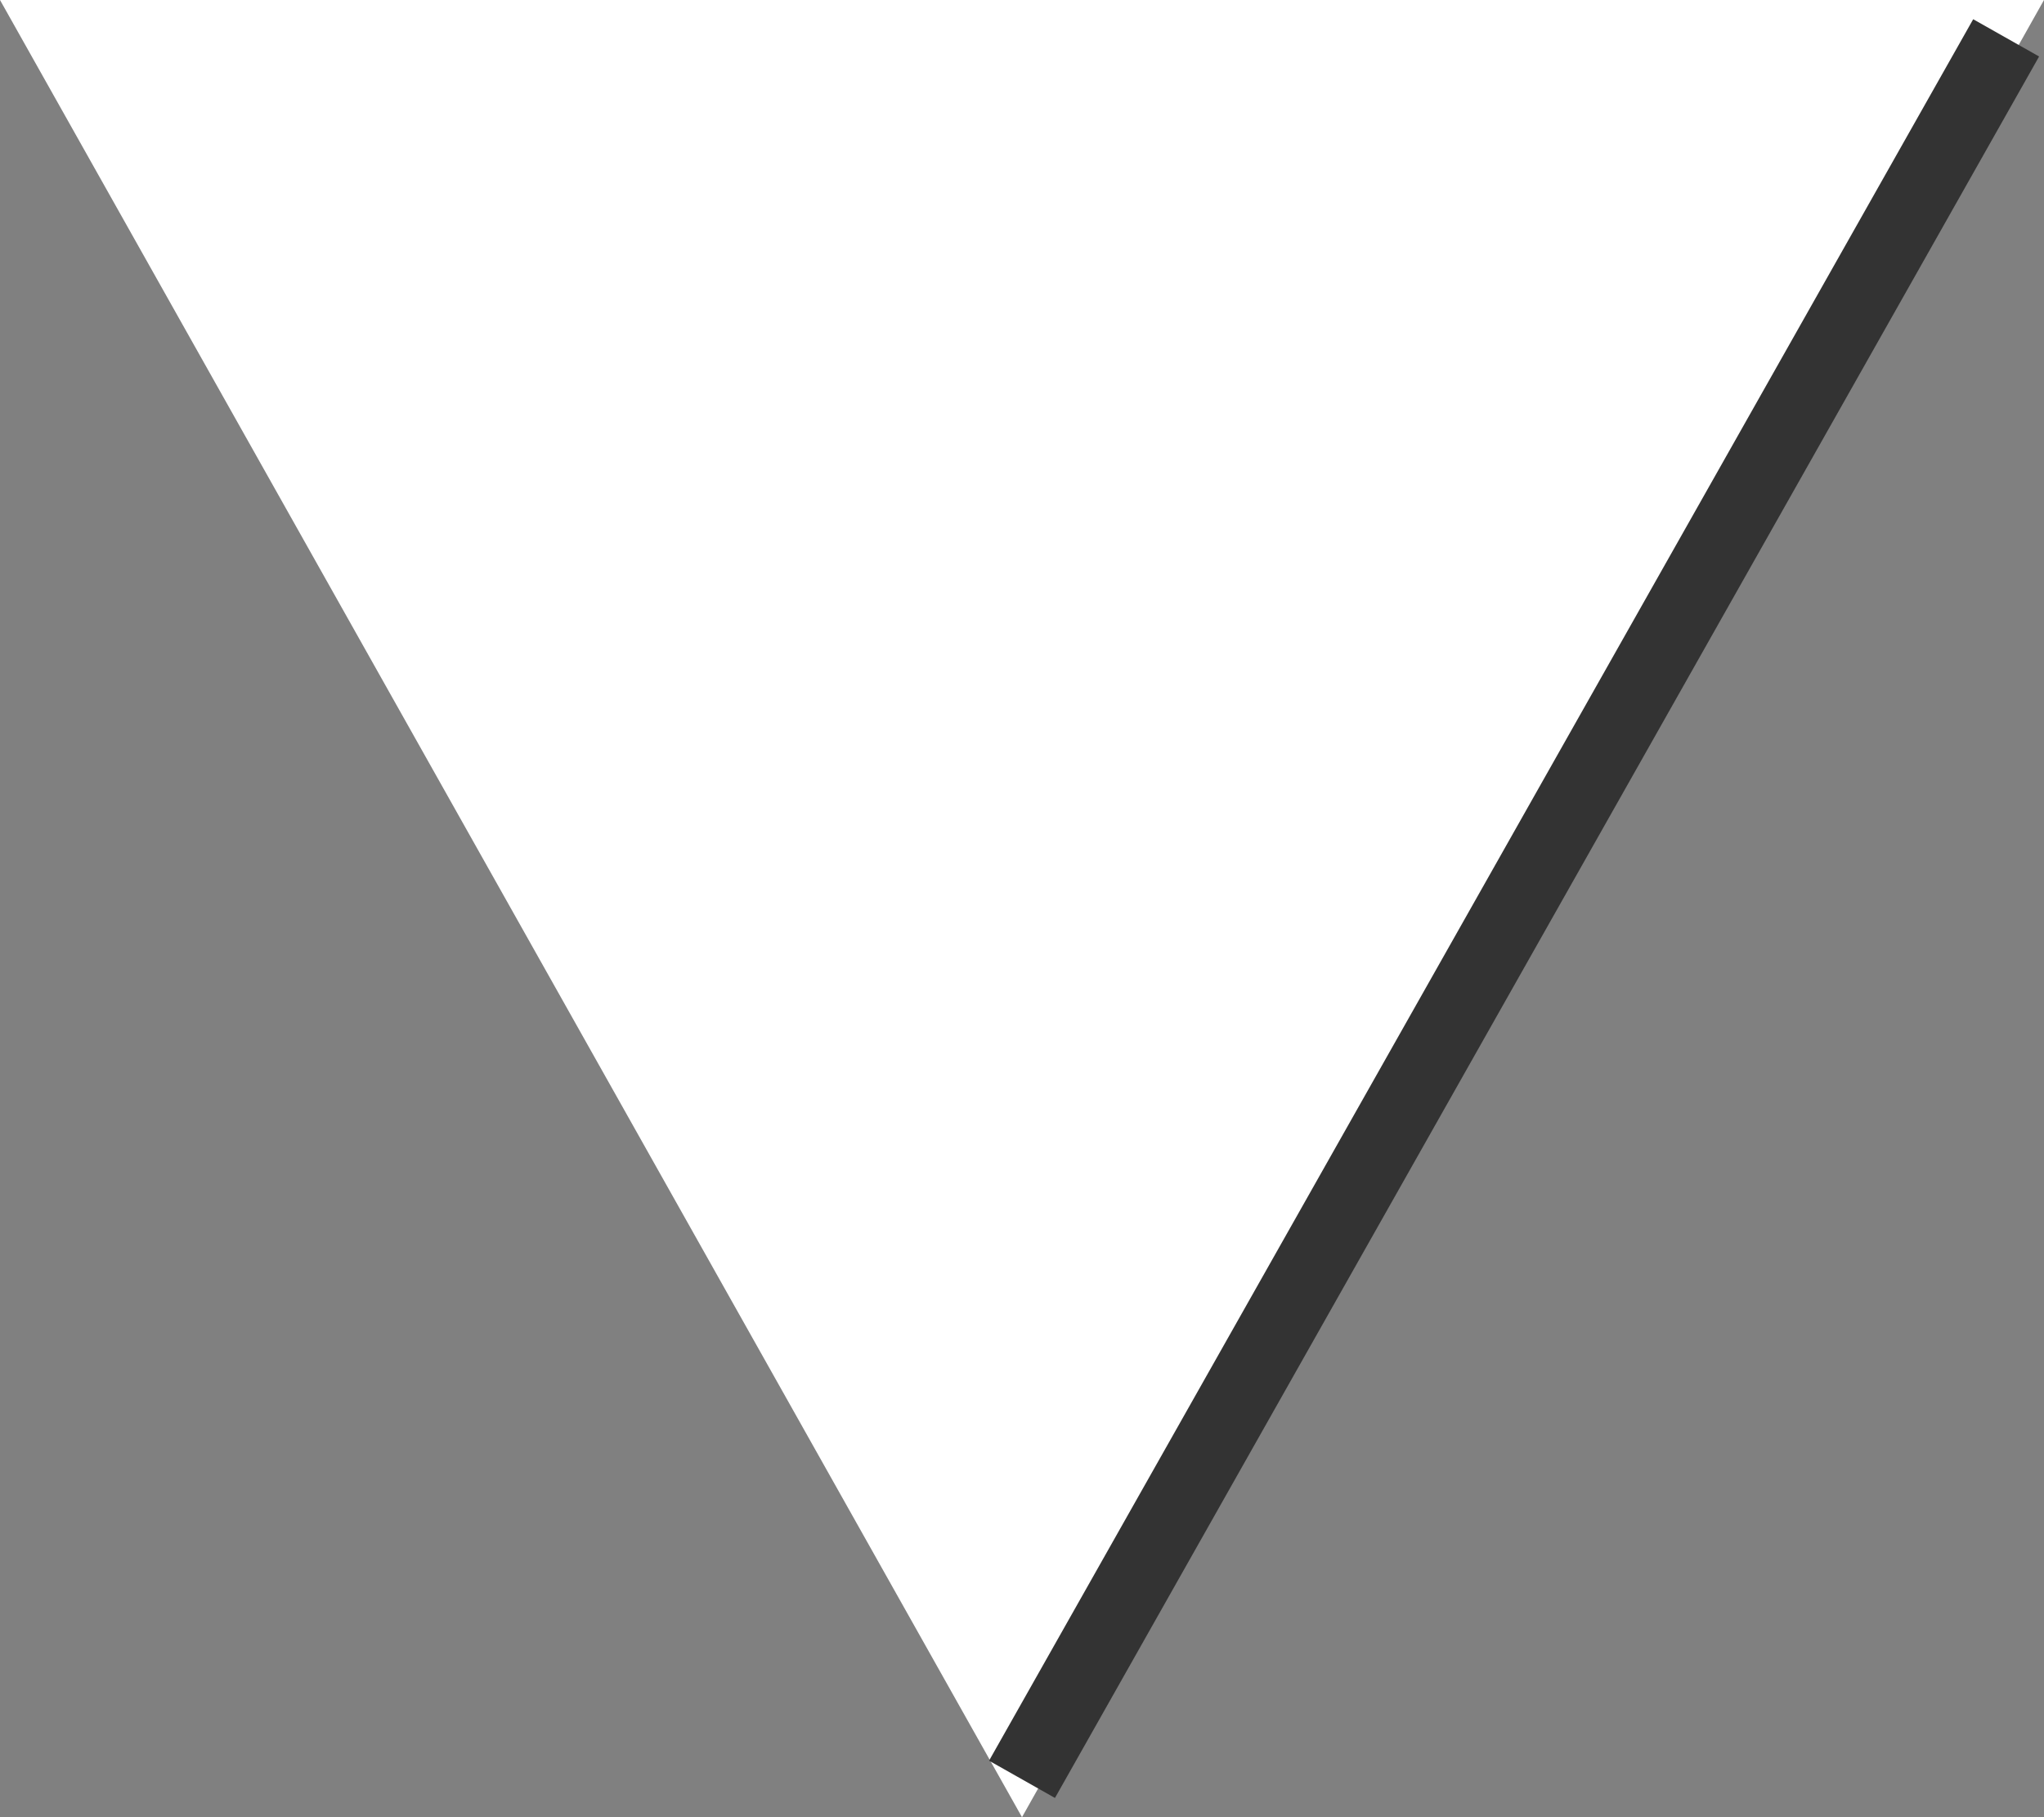<svg xmlns="http://www.w3.org/2000/svg" width="27" height="24" viewBox="0 0 27 24">
  <rect x="0" y="0" width="27" height="24" fill="#808080" stroke="none"/>
  <g id="Group_4164" data-name="Group 4164" transform="translate(-455 -3731)">
    <path id="Polygon_11" data-name="Polygon 11" d="M13.5,0,27,24H0Z" transform="translate(482 3755) rotate(180)" fill="#fff"/>
    <line id="Line_85" data-name="Line 85" y1="23" x2="13" transform="translate(468.5 3731.5)" fill="none" stroke="#333" stroke-width="1"/>
  </g>
</svg>
